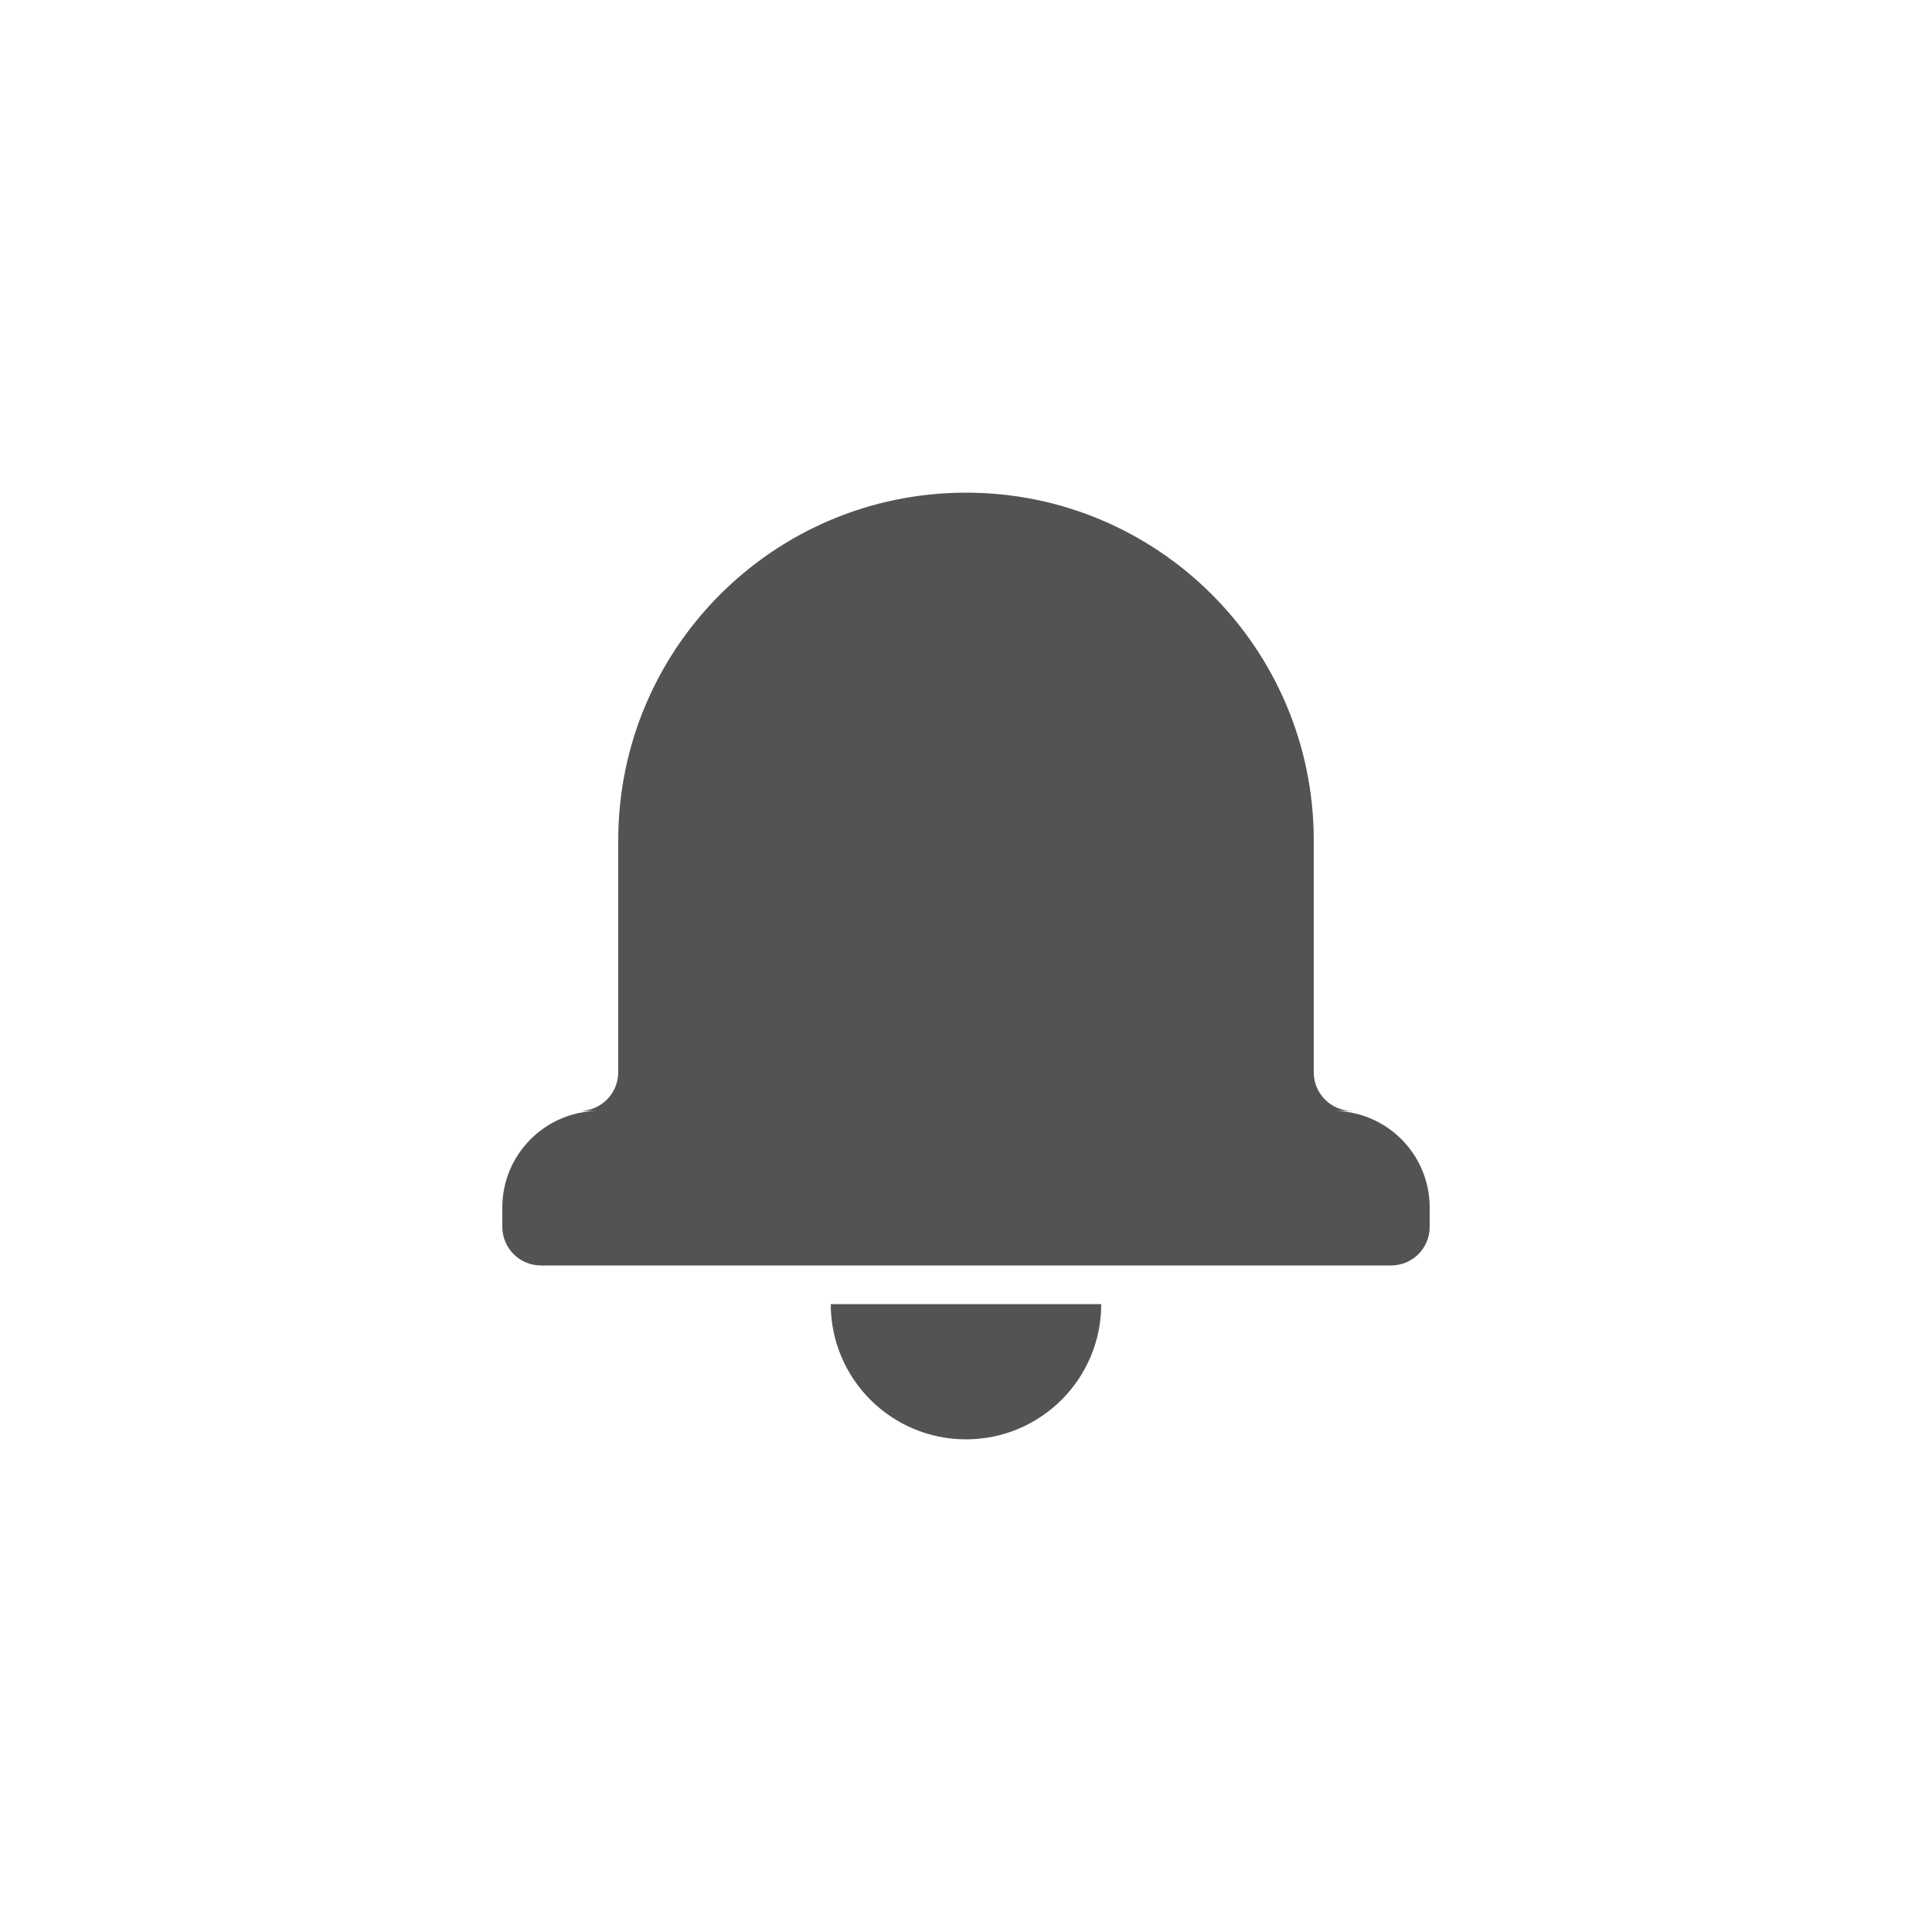 <?xml version="1.0" encoding="UTF-8"?>
<svg width="100pt" height="100pt" version="1.1" viewBox="0 0 100 100" xmlns="http://www.w3.org/2000/svg">
 <path d="m69.996 57.5h-1.004c2.773 0 5.008 2.238 5.008 5v1c0 1.113-0.895 2-2 2h-44c-1.105 0-2-0.895-2-2v-1c0-2.762 2.242-5 5.008-5h-1.004c1.098 0 1.996-0.895 1.996-2v-12c0-9.945 8.059-18 18-18s18 8.059 18 18v12c0 1.109 0.895 2 1.996 2zm-26.996 10h14c0 3.867-3.133 7-7 7s-7-3.133-7-7z" fill="#535353" fill-rule="evenodd"/>
</svg>
